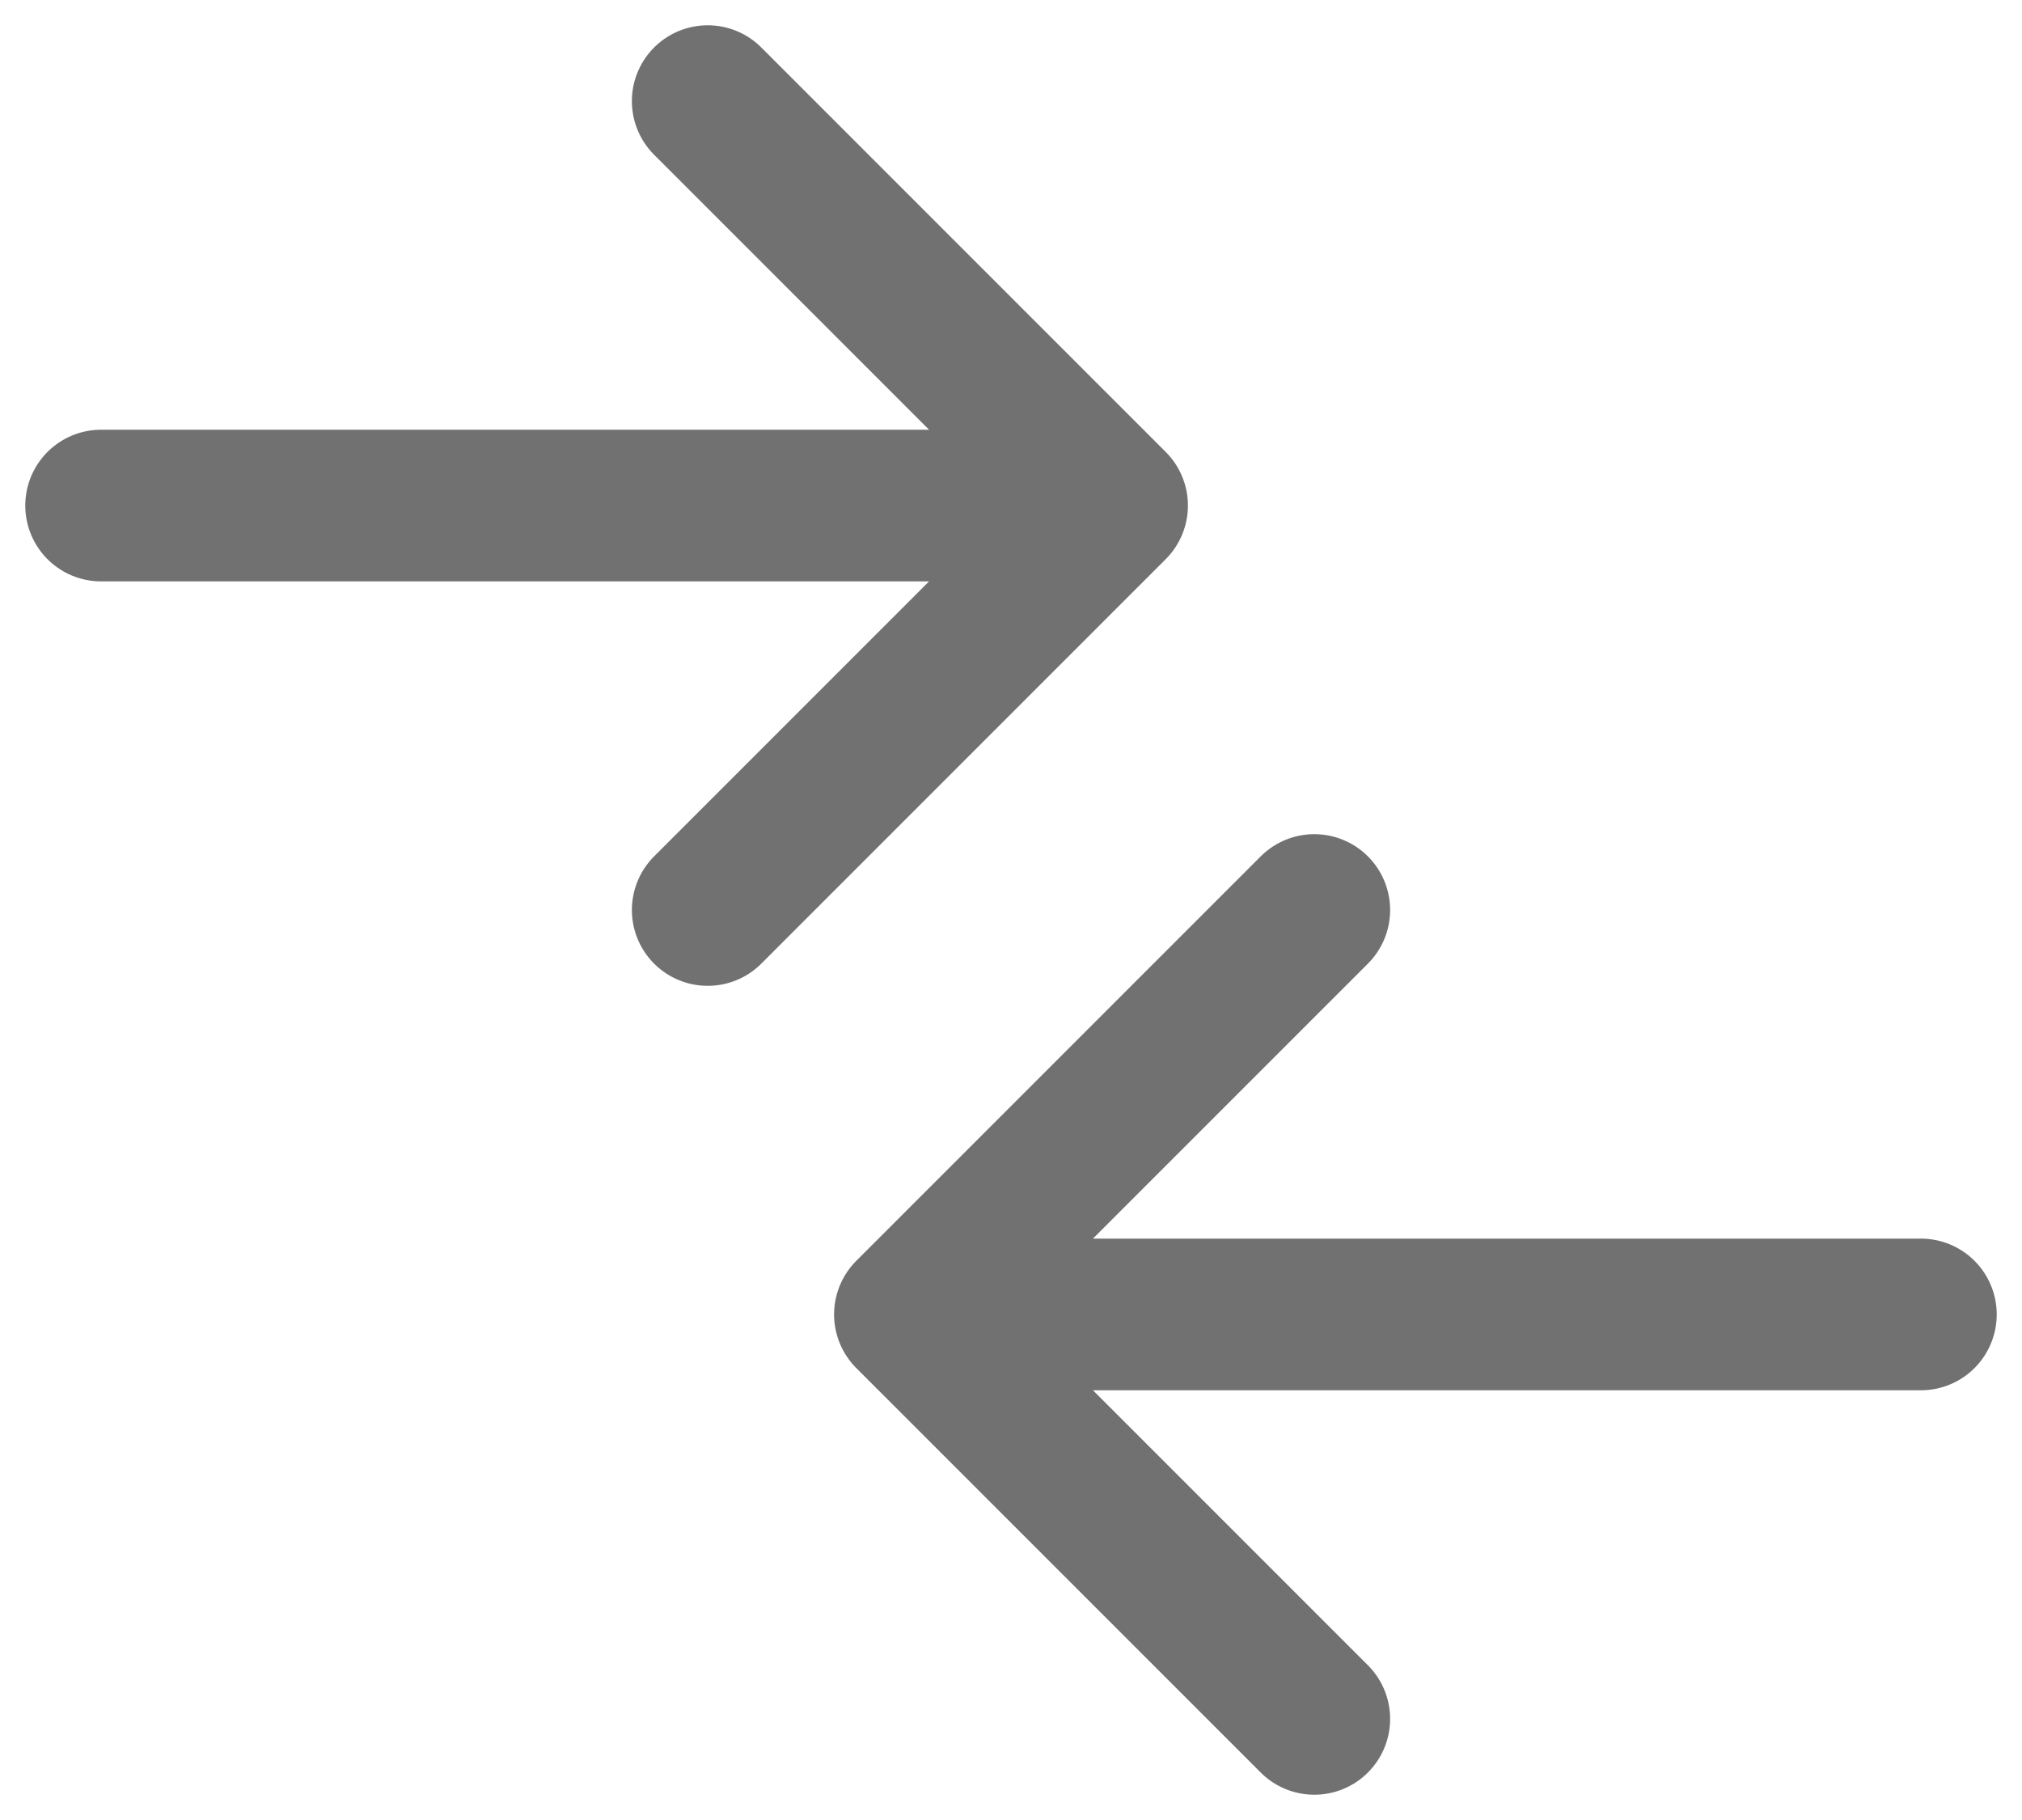 <svg width="20" height="18" viewBox="0 0 20 18" fill="none" xmlns="http://www.w3.org/2000/svg">
<path d="M9 13H19M9 13L13 17M9 13L13 9M11 5H1M11 5L7 9M11 5L7 1" stroke="#717171" stroke-width="1.5" stroke-linecap="round" stroke-linejoin="round"/>
</svg>

